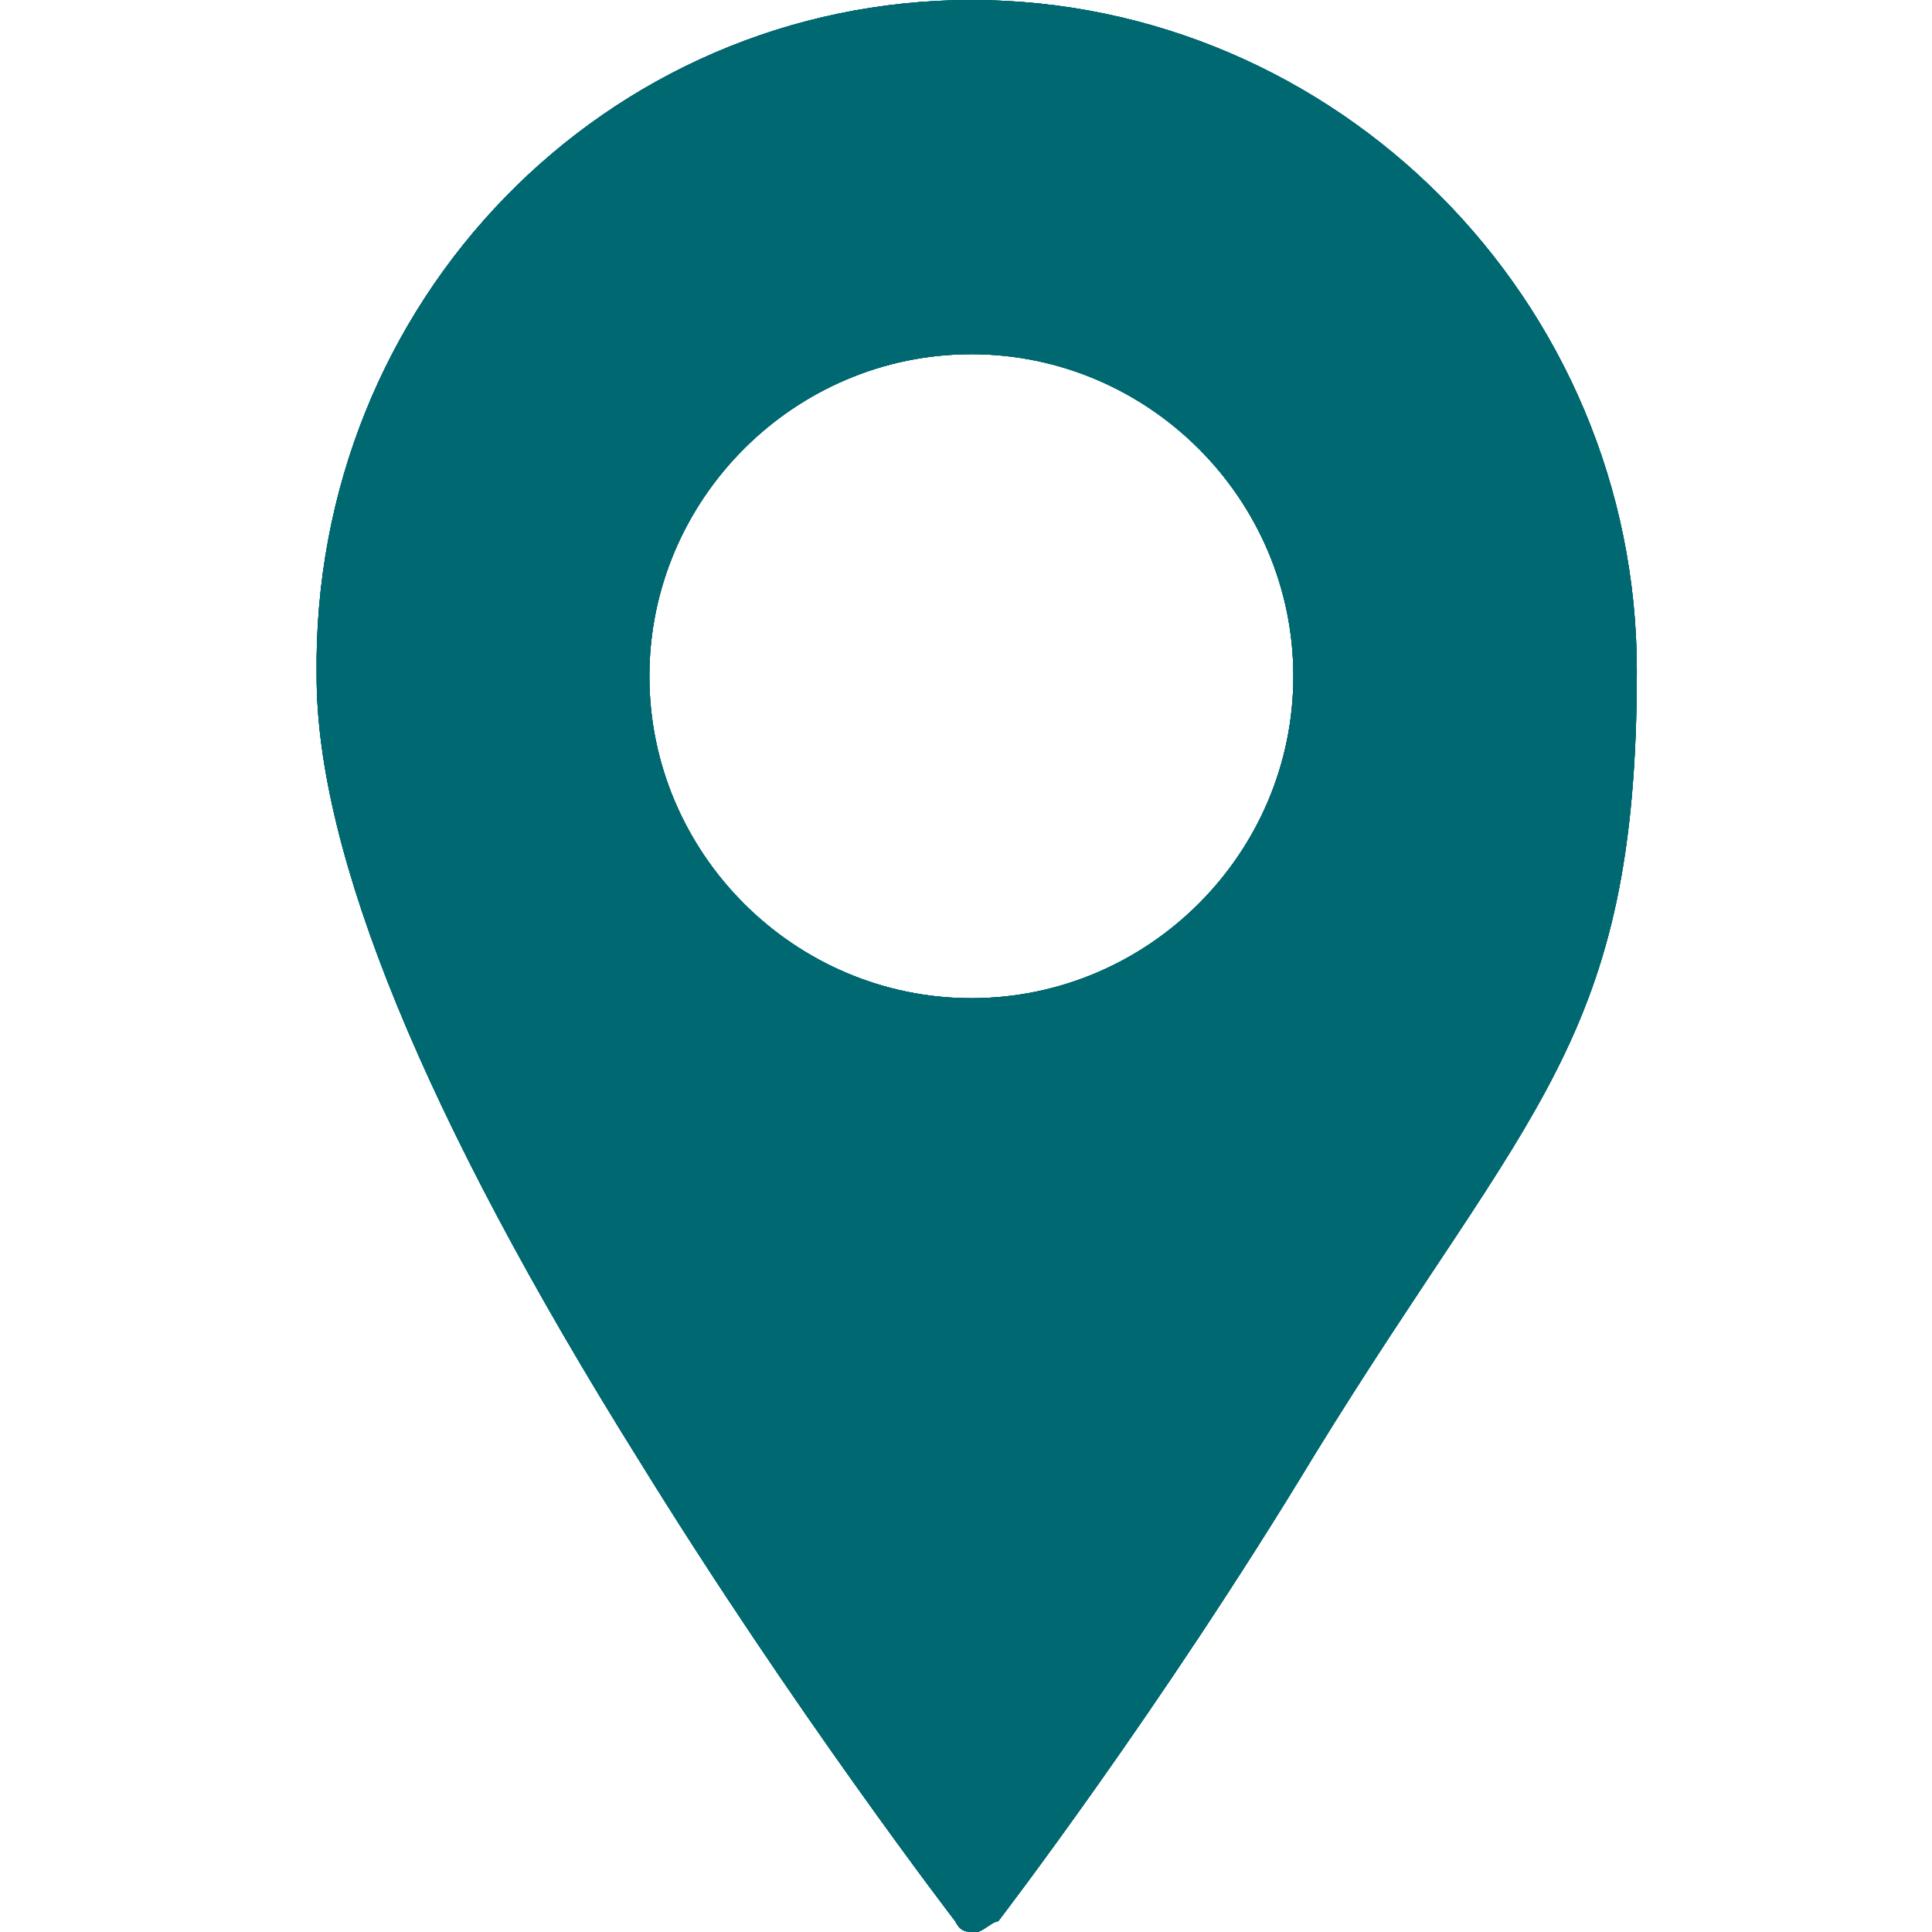 <?xml version="1.0" encoding="UTF-8"?>
<svg id="Layer_1" data-name="Layer 1" xmlns="http://www.w3.org/2000/svg" xmlns:xlink="http://www.w3.org/1999/xlink" xmlns:avocode="https://avocode.com/" version="1.1" viewBox="0 0 36 36">
  <defs>
    <style>
      .cls-1 {
        clip-path: url(#clippath);
      }

      .cls-2 {
        stroke-width: 0px;
      }

      .cls-2, .cls-3 {
        fill: #006871;
      }
    </style>
    <clipPath id="clippath">
      <path class="cls-2" d="M18.1,0C24.9,0,30.5,5.6,30.5,12.5s-2,8.1-6,14.6c-2.9,4.8-5.9,8.7-5.9,8.7-.1,0-.3.2-.4.2-.2,0-.3,0-.4-.2,0,0-3-3.9-5.9-8.6-4-6.4-6-11.3-6-14.6C5.8,5.6,11.3,0,18.1,0M18.1,18.6c3.3,0,6-2.7,6-6s-2.7-6-6-6-6,2.7-6,6,2.7,6,6,6Z"/>
    </clipPath>
  </defs>
  <g id="SVGDoc">
    <g>
      <path class="cls-2" d="M18.1,0C24.9,0,30.5,5.6,30.5,12.5s-2,8.1-6,14.6c-2.9,4.8-5.9,8.7-5.9,8.7-.1,0-.3.2-.4.2h0c-.2,0-.3,0-.4-.2,0,0-3-3.9-5.9-8.6-4-6.4-6-11.3-6-14.6C5.8,5.6,11.3,0,18.1,0M18.1,18.6c3.3,0,6-2.7,6-6s-2.7-6-6-6-6,2.7-6,6,2.7,6,6,6"/>
      <g>
        <path class="cls-2" d="M18.1,0C24.9,0,30.5,5.6,30.5,12.5s-2,8.1-6,14.6c-2.9,4.8-5.9,8.7-5.9,8.7-.1,0-.3.2-.4.2-.2,0-.3,0-.4-.2,0,0-3-3.9-5.9-8.6-4-6.4-6-11.3-6-14.6C5.8,5.6,11.3,0,18.1,0M18.1,18.6c3.3,0,6-2.7,6-6s-2.7-6-6-6-6,2.7-6,6,2.7,6,6,6Z"/>
        <g>
          <path class="cls-3" d="M18.1,0C24.9,0,30.5,5.6,30.5,12.5s-2,8.1-6,14.6c-2.9,4.8-5.9,8.7-5.9,8.7-.1,0-.3.2-.4.2-.2,0-.3,0-.4-.2,0,0-3-3.9-5.9-8.6-4-6.4-6-11.3-6-14.6C5.8,5.6,11.3,0,18.1,0M18.1,18.6c3.3,0,6-2.7,6-6s-2.7-6-6-6-6,2.7-6,6,2.7,6,6,6Z"/>
          <g class="cls-1">
            <path class="cls-2" d="M5.5,0h36v36H5.5V0Z"/>
          </g>
        </g>
      </g>
    </g>
  </g>
</svg>